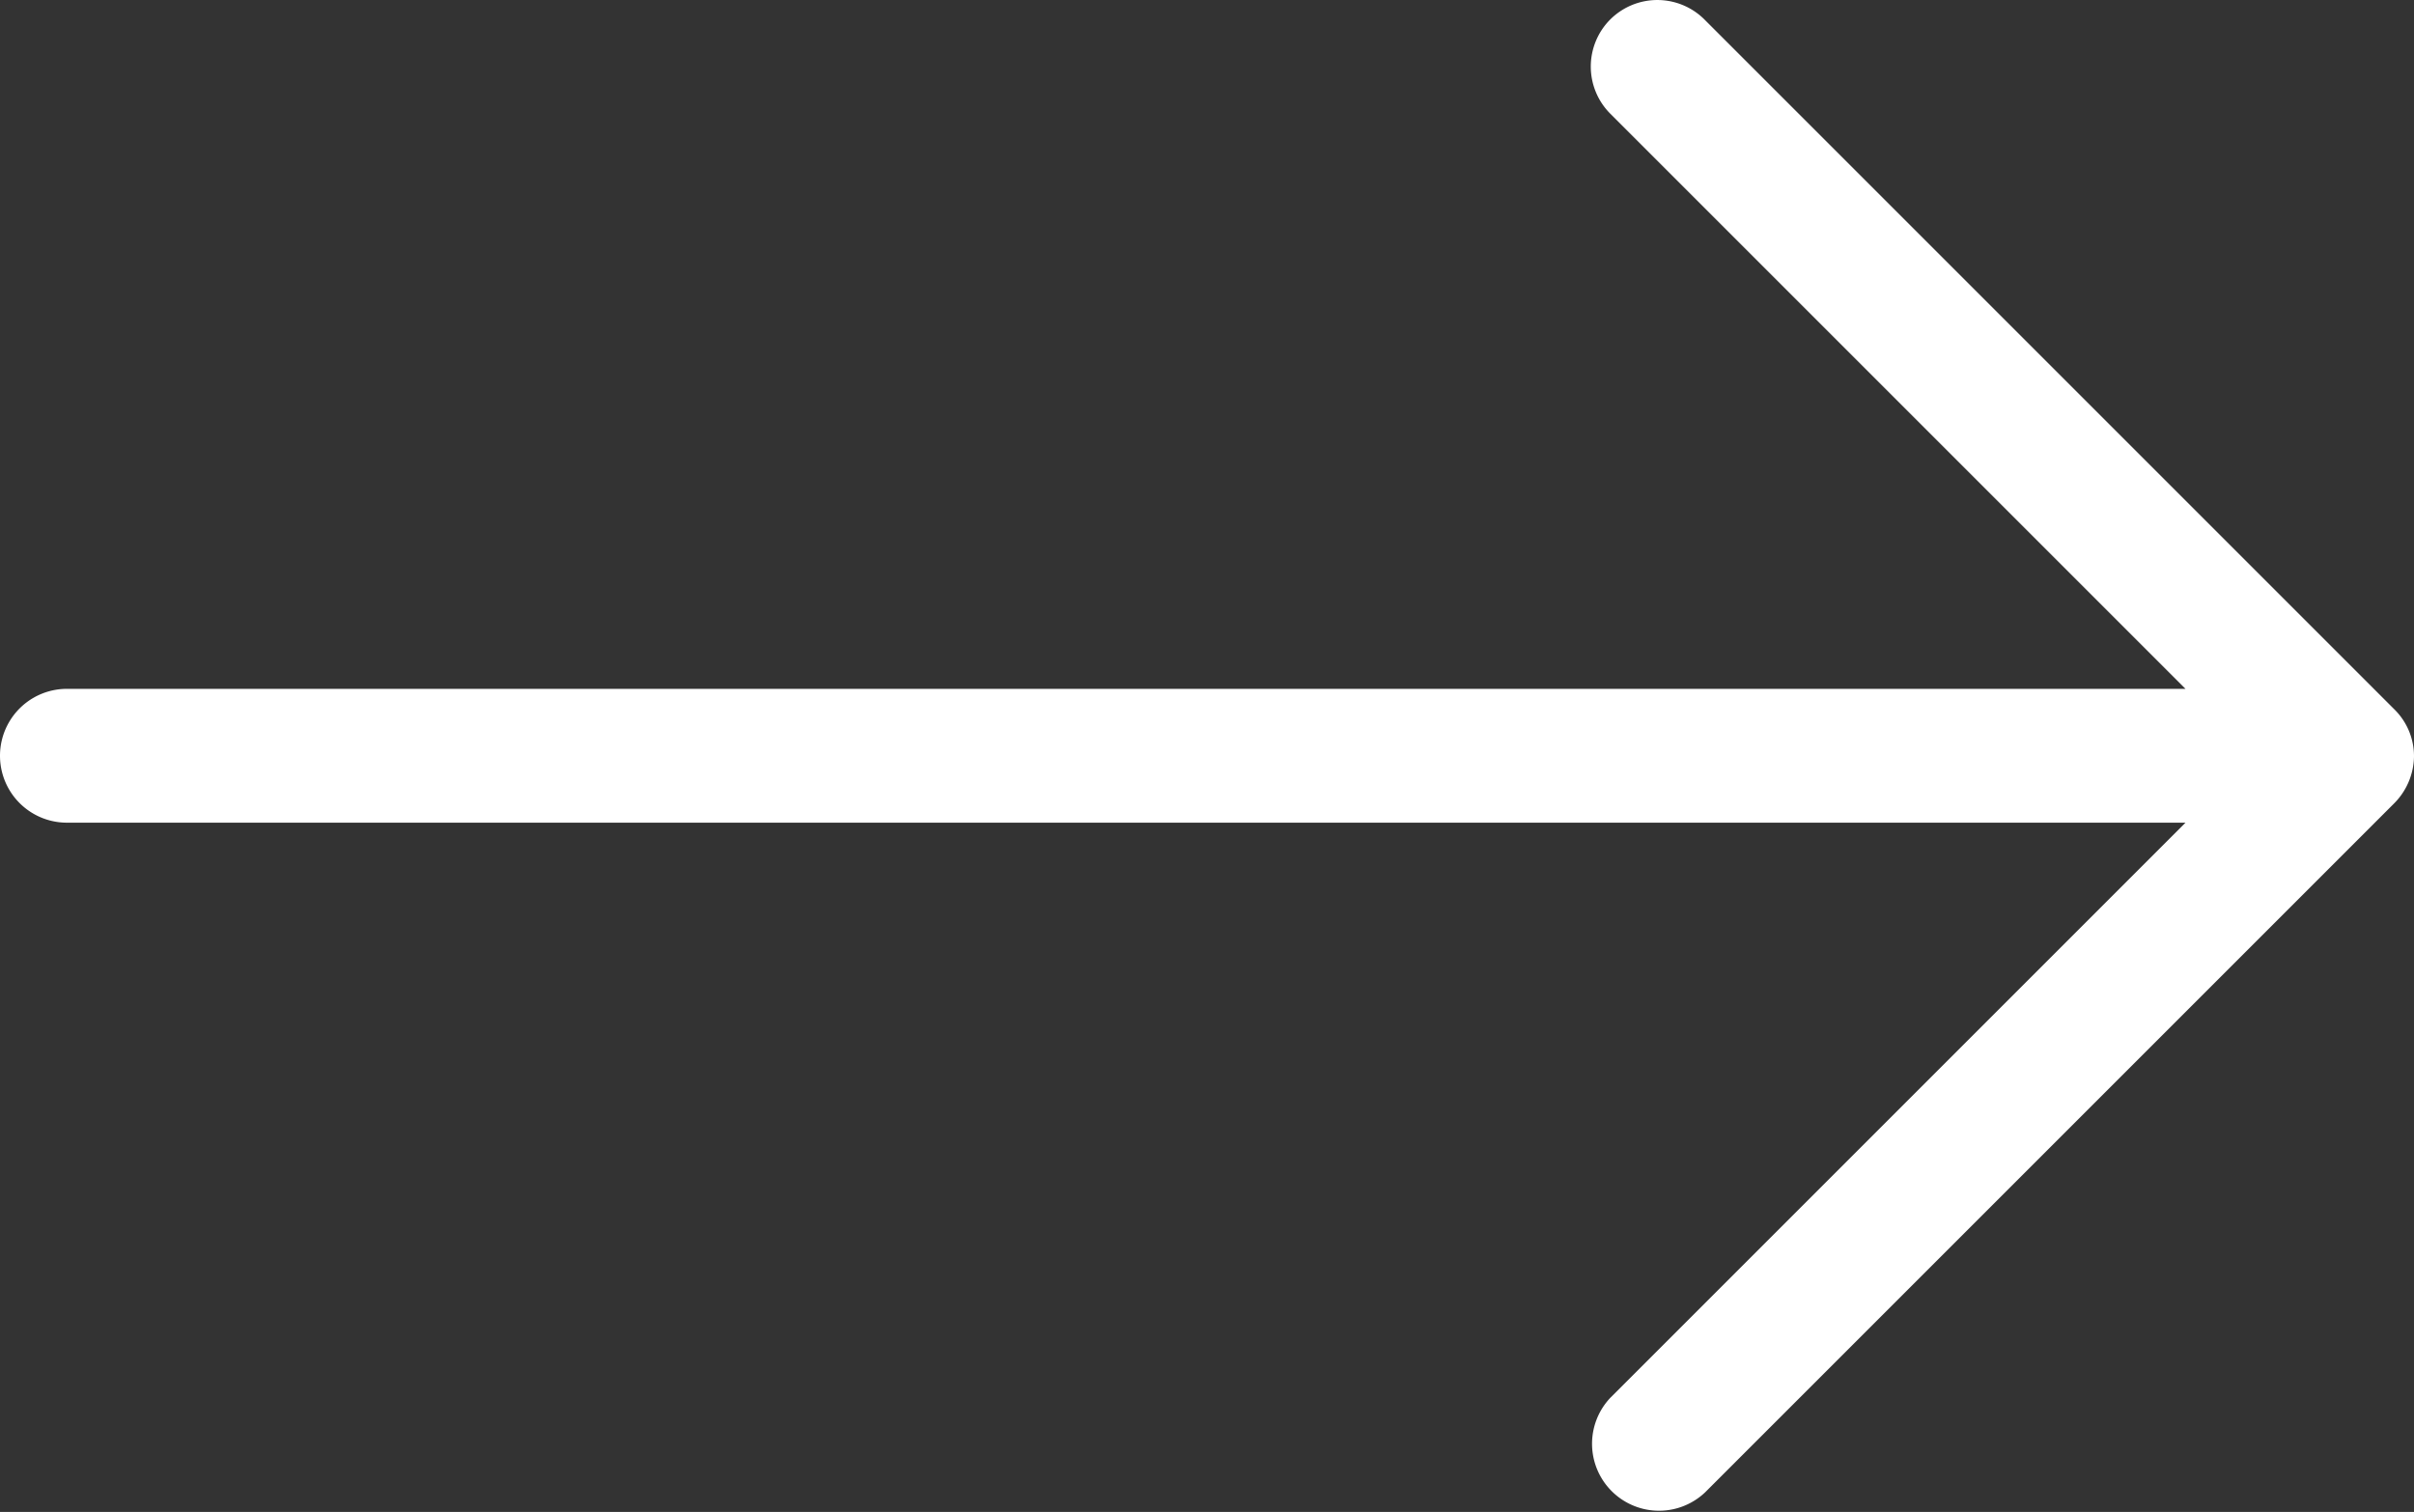 <svg xmlns="http://www.w3.org/2000/svg" width="487" height="305.05" viewBox="0 0 487 305.05">
  <rect x="0" y="0" width="487" height="305.05" fill="#333333" stroke="none"/>
  <defs>
    <style>
      .a {
        fill: #fff;
      }
    </style>
  </defs>
  <title>icon__arrow--right--white--3</title>
  <path class="a" d="M324.9,3.88a13.46,13.46,0,0,0,0,19.1l116,116H13.5a13.5,13.5,0,0,0,0,27H440.9l-116,116a13.51,13.51,0,0,0,19.1,19.1l139-139a13.66,13.66,0,0,0,4-9.5,13.24,13.24,0,0,0-4-9.5L344,4.08A13.46,13.46,0,0,0,324.9,3.88Z"/>
</svg>
